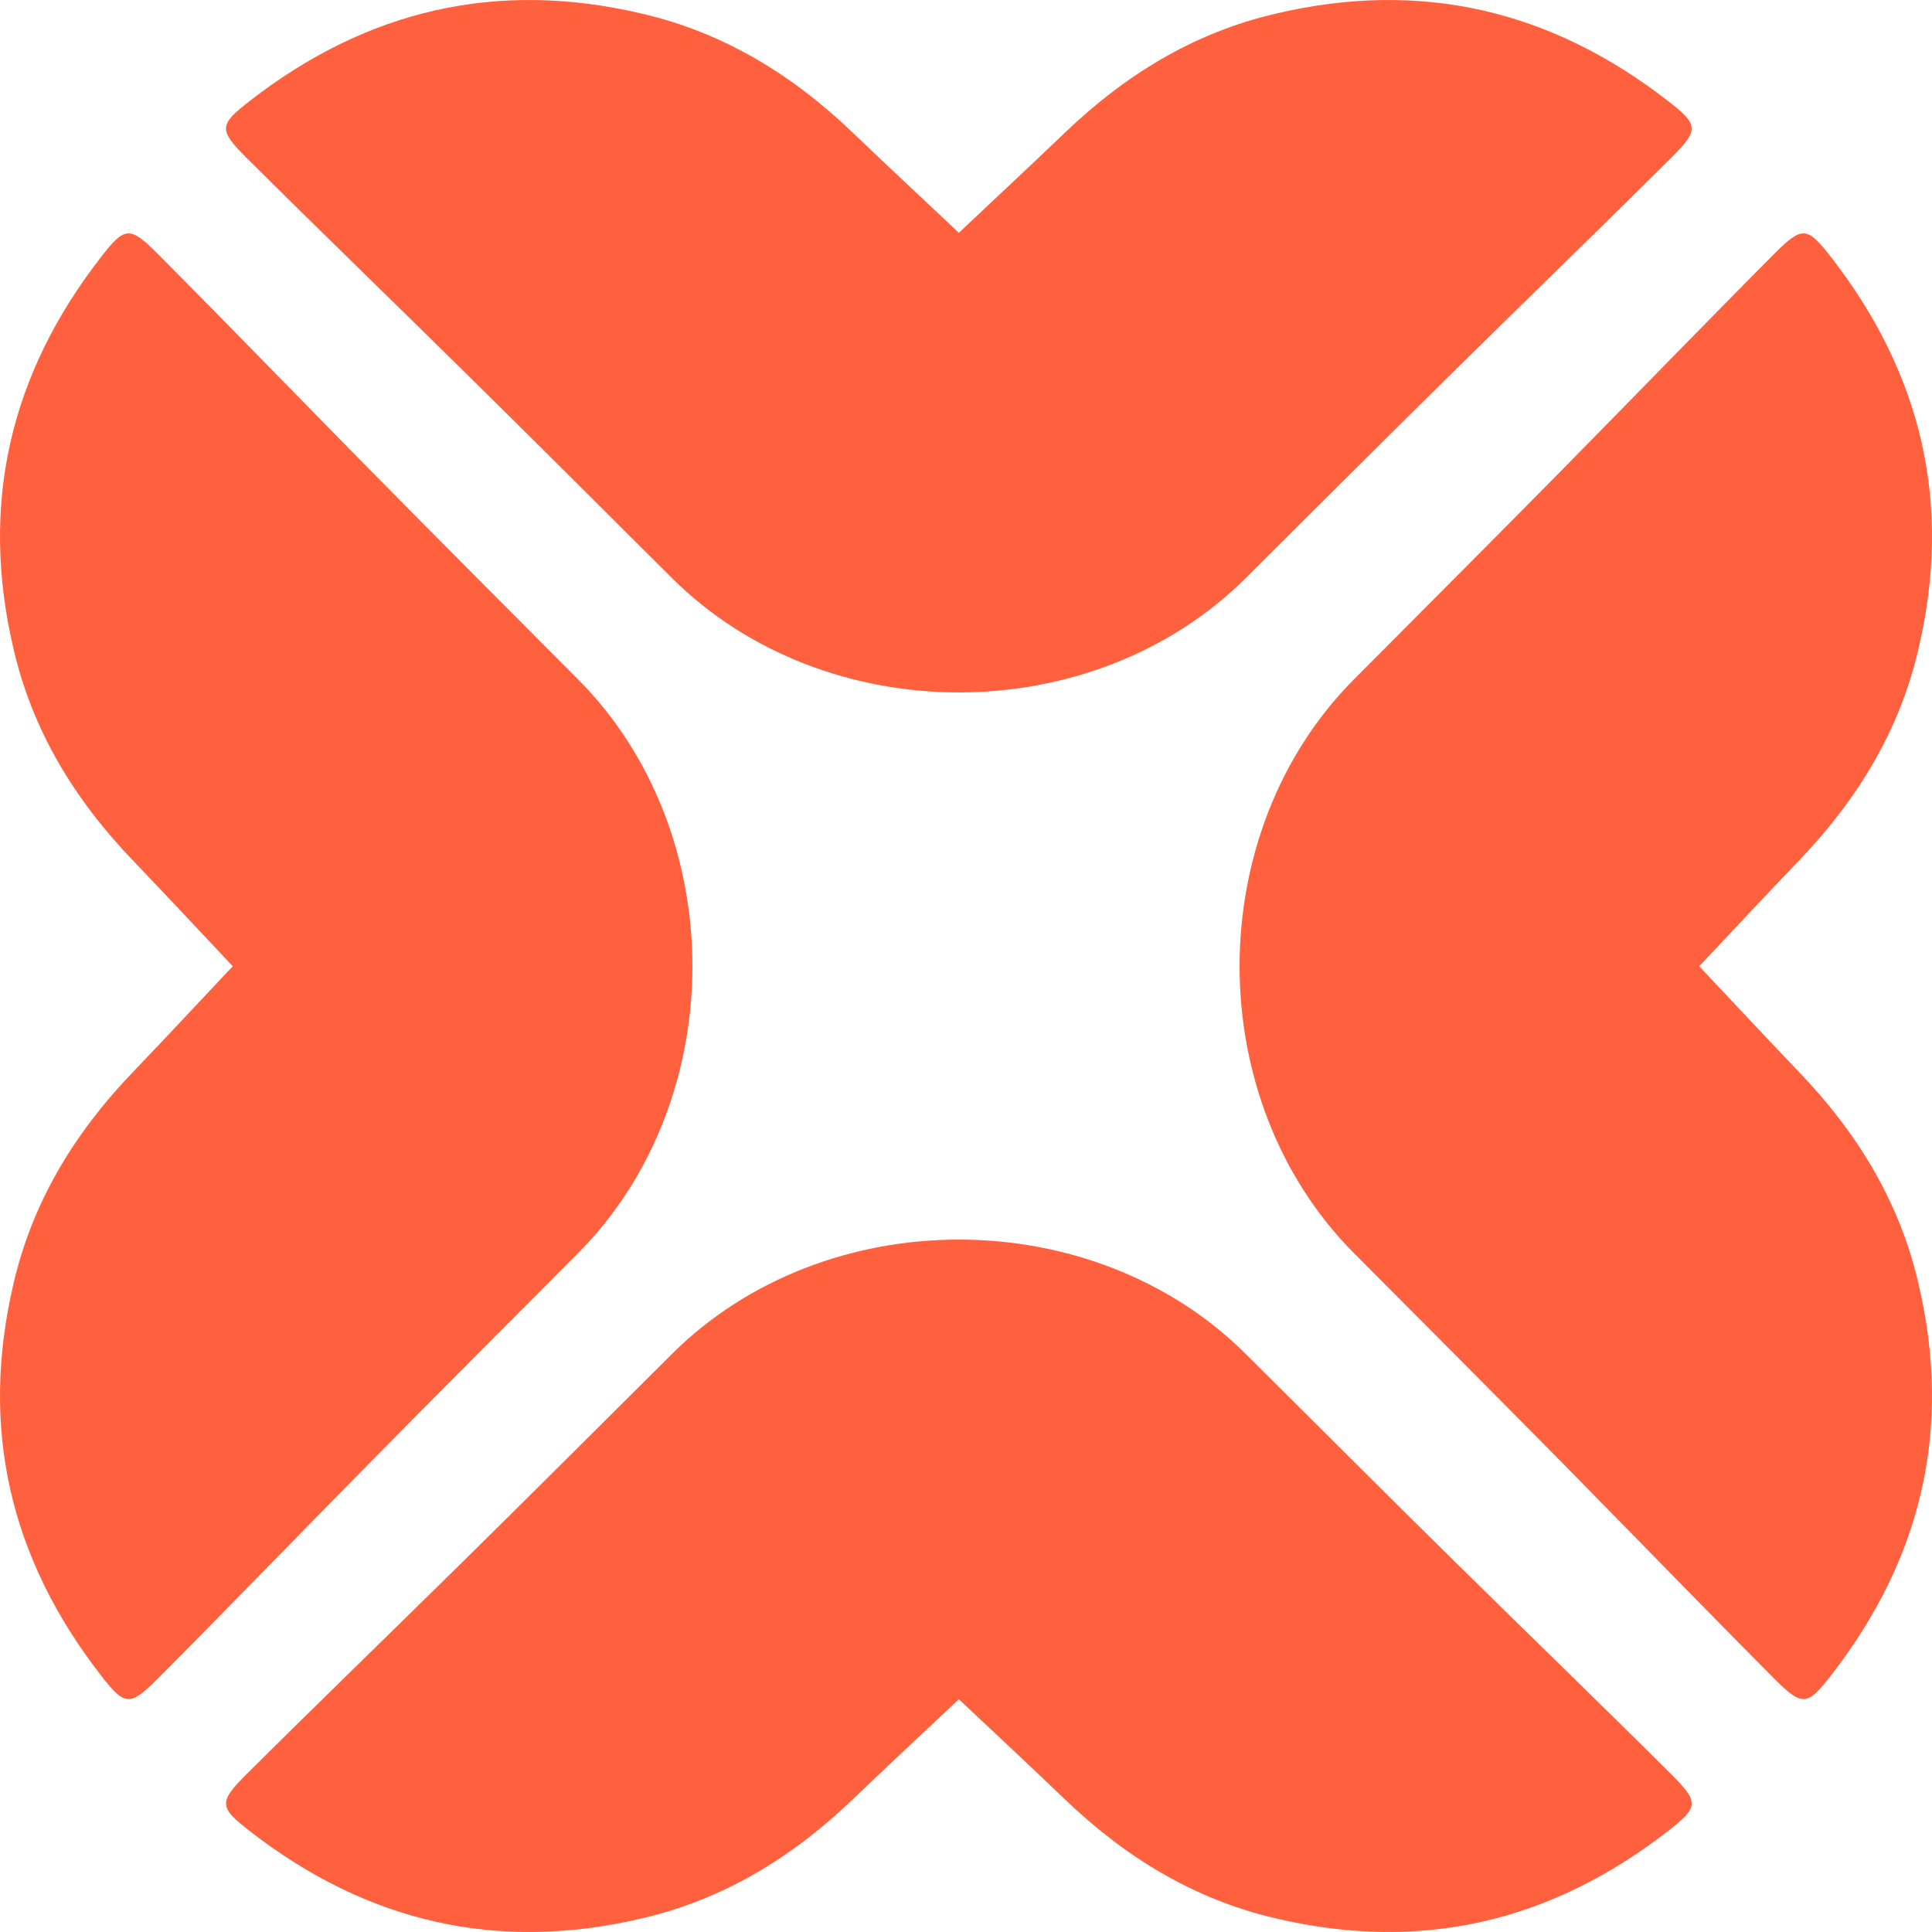 <svg xmlns="http://www.w3.org/2000/svg" version="1.1" xmlns:xlink="http://www.w3.org/1999/xlink" xmlns:svgjs="http://svgjs.dev/svgjs" width="1366" height="1366"><svg width="1366" height="1366" viewBox="0 0 1366 1366" fill="none" xmlns="http://www.w3.org/2000/svg">
<path d="M1179.1 71.202C1096.56 7.141 1004.66 -14.54 902.165 9.606C843.763 23.154 795.229 53.219 752.606 94.124C728.46 117.28 703.82 140.193 677.947 164.581C652.074 140.193 627.443 117.28 603.289 94.124C560.665 53.219 512.131 23.154 453.738 9.606C351.236 -14.54 259.332 7.141 176.793 71.202C154.87 88.204 154.375 91.65 174.086 111.369C224.841 161.873 276.335 211.649 327.343 261.91C376.857 310.695 425.895 359.724 475.175 408.762C529.125 462.468 603.54 489.565 677.947 489.565C752.354 489.565 826.769 462.468 880.728 408.762C929.999 359.724 979.037 310.695 1028.56 261.91C1079.56 211.649 1131.05 161.873 1181.81 111.369C1201.52 91.65 1201.02 88.204 1179.1 71.202Z" fill="#FF603E"></path>
<path d="M176.795 1294.8C259.334 1358.86 351.238 1380.54 453.73 1356.39C512.133 1342.85 560.667 1312.78 603.29 1271.88C627.436 1248.72 652.076 1225.81 677.949 1201.42C703.821 1225.81 728.453 1248.72 752.607 1271.88C795.231 1312.78 843.764 1342.85 902.158 1356.39C1004.66 1380.54 1096.56 1358.86 1179.1 1294.8C1201.03 1277.8 1201.52 1274.35 1181.81 1254.63C1131.05 1204.13 1079.56 1154.35 1028.55 1104.09C979.039 1055.3 930.001 1006.28 880.72 957.238C826.771 903.532 752.355 876.435 677.949 876.435C603.542 876.435 529.127 903.532 475.168 957.238C425.897 1006.28 376.859 1055.3 327.335 1104.09C276.337 1154.35 224.843 1204.13 174.087 1254.63C154.377 1274.35 154.872 1277.8 176.795 1294.8Z" fill="#FF603E"></path>
<path d="M1294.8 1184.33C1358.86 1101.79 1380.54 1009.88 1356.39 907.392C1342.85 848.989 1312.78 800.455 1271.88 757.832C1248.72 733.687 1225.81 709.046 1201.42 683.174C1225.81 657.301 1248.72 632.661 1271.88 608.515C1312.78 565.892 1342.85 517.358 1356.39 458.964C1380.54 356.463 1358.86 264.559 1294.8 182.02C1277.8 160.096 1274.35 159.601 1254.63 179.312C1204.13 230.068 1154.35 281.561 1104.09 332.569C1055.3 382.084 1006.28 431.121 957.238 480.402C903.532 534.351 876.436 608.767 876.436 683.174C876.436 757.58 903.532 831.996 957.238 885.954C1006.28 935.226 1055.3 984.263 1104.09 1033.79C1154.35 1084.79 1204.13 1136.28 1254.63 1187.04C1274.35 1206.75 1277.8 1206.25 1294.8 1184.33Z" fill="#FF603E"></path>
<path d="M71.202 182.02C7.141 264.56 -14.54 356.464 9.606 458.956C23.154 517.359 53.218 565.892 94.124 608.516C117.28 632.661 140.193 657.302 164.581 683.174C140.193 709.047 117.28 733.678 94.124 757.833C53.218 800.456 23.154 848.99 9.606 907.384C-14.54 1009.88 7.141 1101.79 71.202 1184.33C88.204 1206.25 91.65 1206.75 111.369 1187.04C161.873 1136.28 211.648 1084.79 261.91 1033.78C310.695 984.264 359.724 935.227 408.762 885.946C462.468 831.997 489.564 757.581 489.564 683.174C489.564 608.768 462.468 534.352 408.762 480.394C359.724 431.122 310.695 382.084 261.91 332.561C211.648 281.562 161.873 230.069 111.369 179.313C91.65 159.602 88.204 160.097 71.202 182.02Z" fill="#FF603E"></path>
</svg><style>@media (prefers-color-scheme: light) { :root { filter: none; } }
@media (prefers-color-scheme: dark) { :root { filter: none; } }
</style></svg>